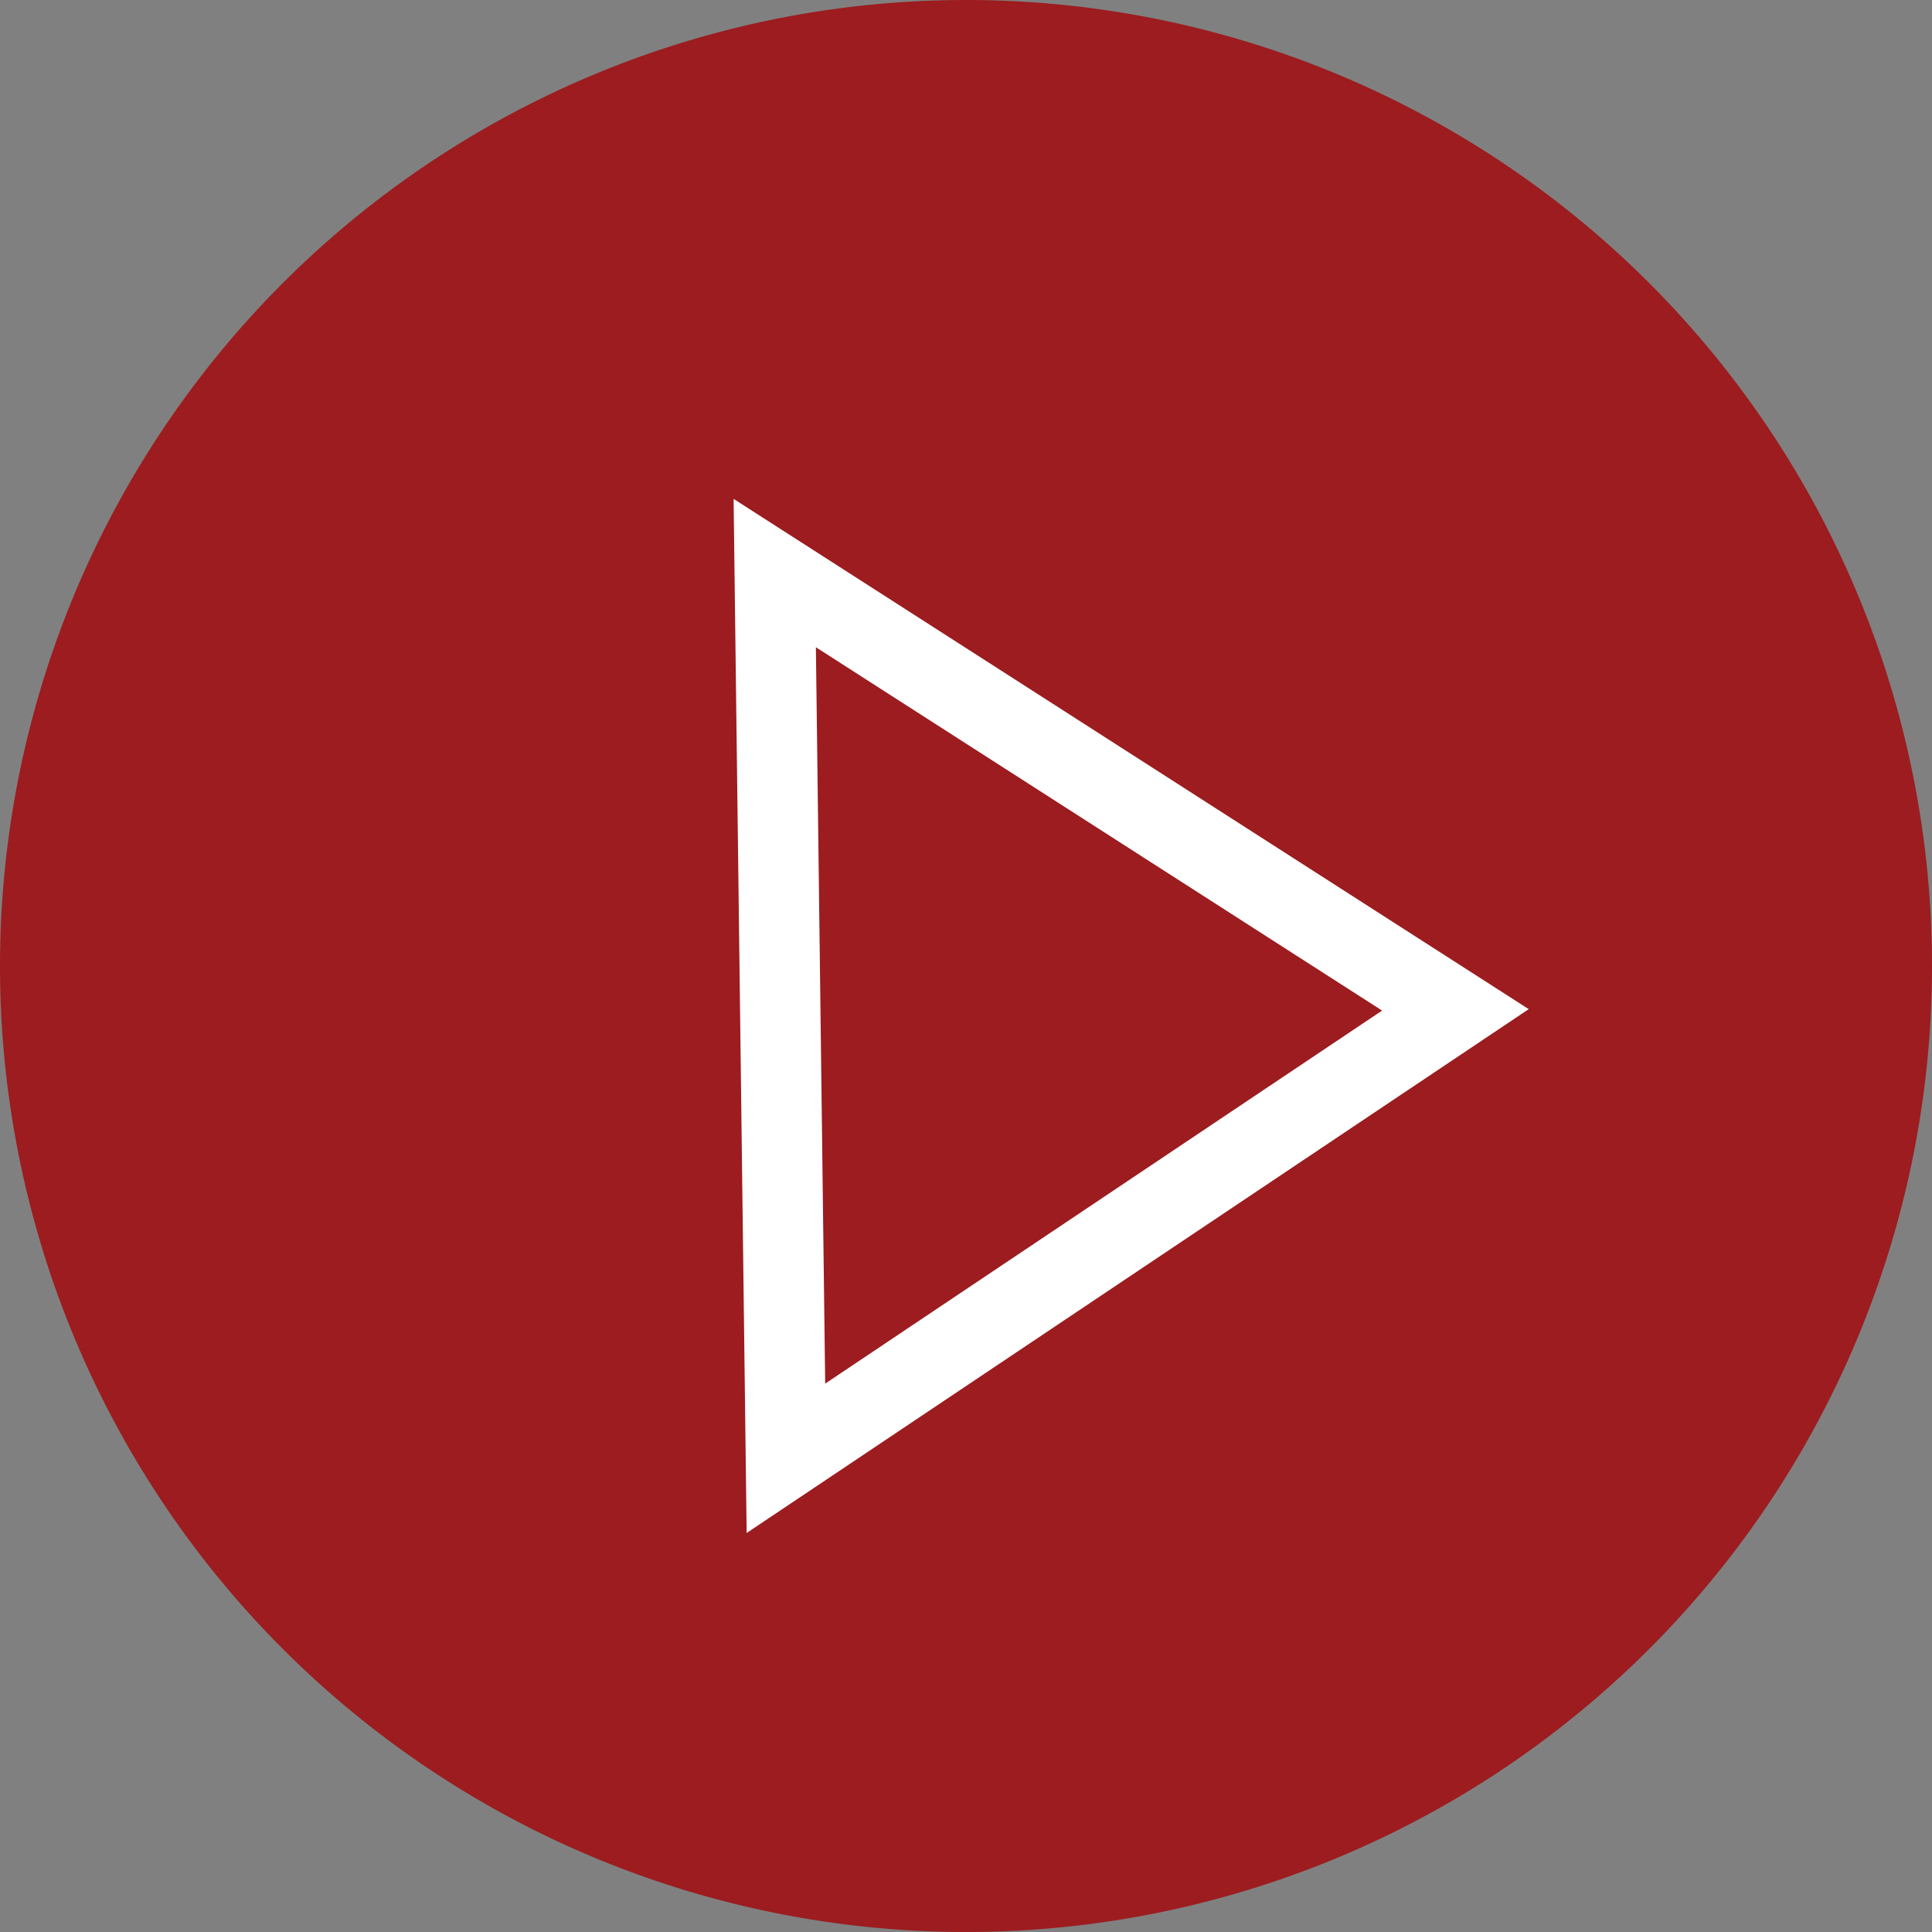 <svg xmlns="http://www.w3.org/2000/svg" width="24.027" height="24.027" viewBox="0 0 24.027 24.027"><rect x="0" y="0" width="24.027" height="24.027" fill="#808080" stroke="none"/><g transform="translate(0)"><path d="M60.934,24.777h0A12.014,12.014,0,0,1,48.92,12.764h0A12.014,12.014,0,0,1,60.934.75h0A12.013,12.013,0,0,1,72.947,12.764h0A12.013,12.013,0,0,1,60.934,24.777Z" transform="translate(-48.92 -0.75)" fill="#9c1c1f"/><path d="M691.5-2099.037l8.326-5.577-8.465-5.432Z" transform="translate(-681.726 2117.173)" fill="none" stroke="#fff" stroke-width="1"/></g></svg>